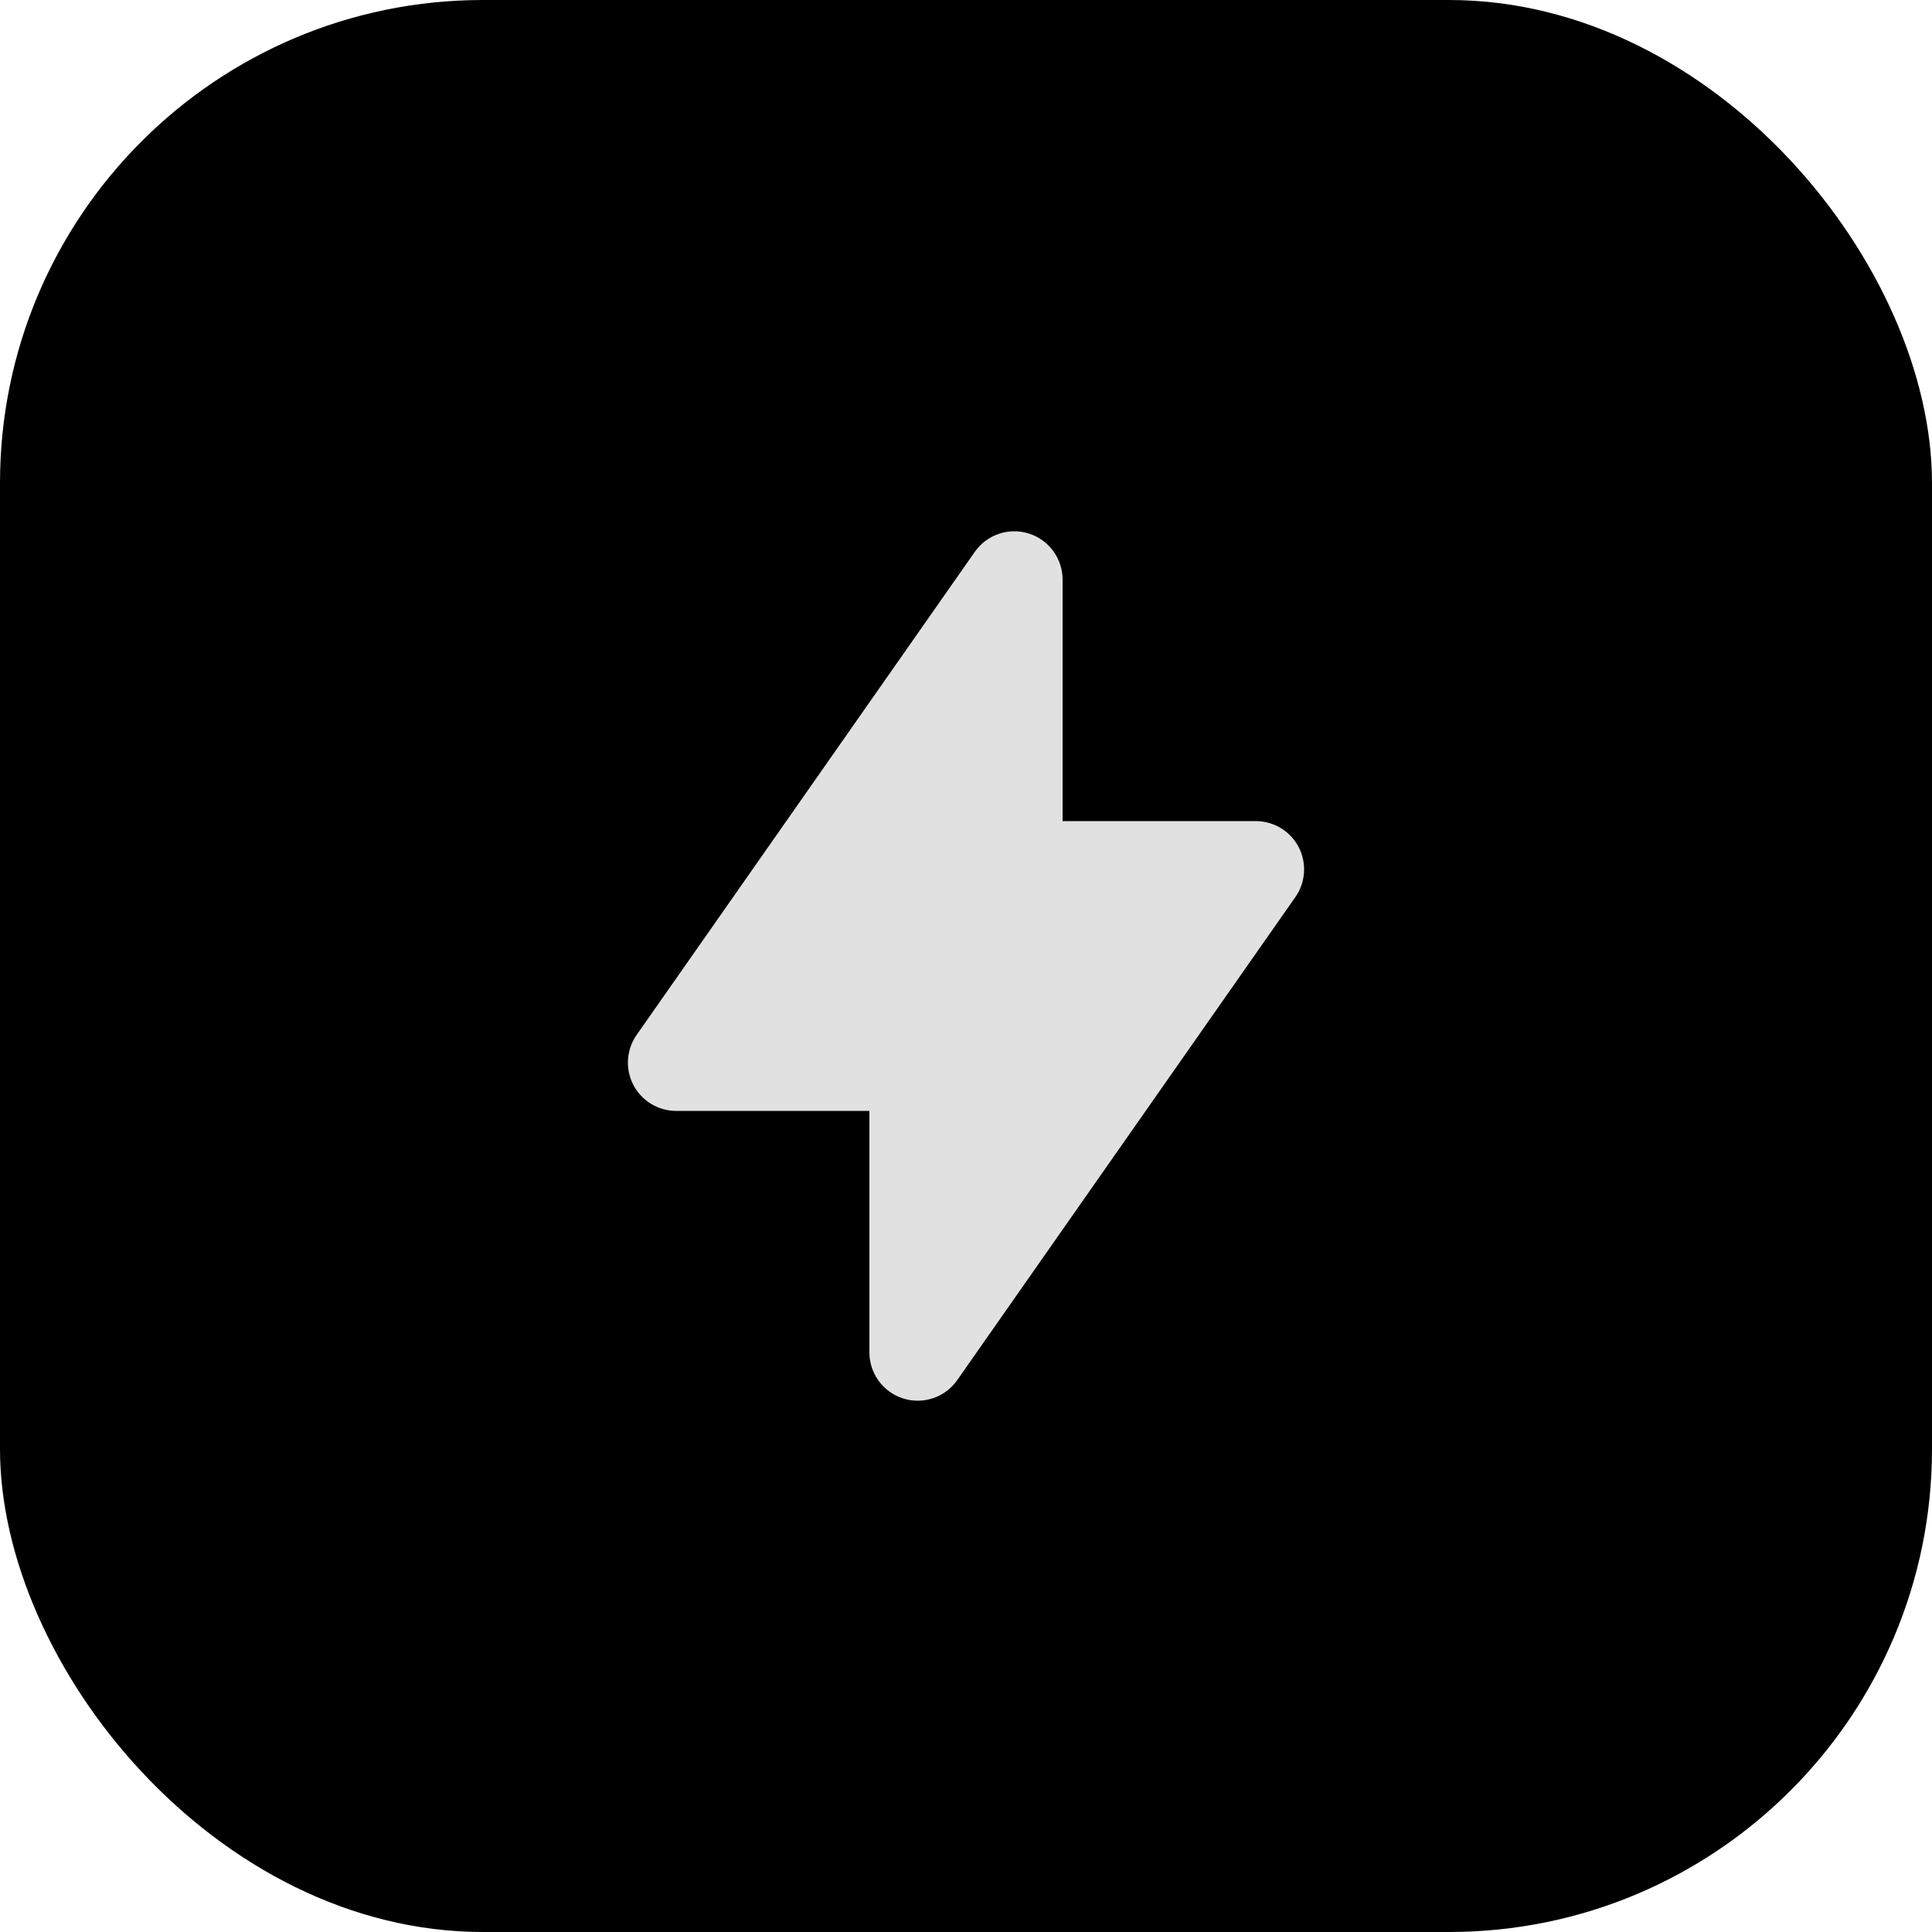 <svg width="40" height="40" viewBox="0 0 40 40" fill="none" xmlns="http://www.w3.org/2000/svg">
<rect width="40" height="40" rx="10" fill="black"/>
<path fill-rule="evenodd" clip-rule="evenodd" d="M21.301 11.046C21.717 11.178 22 11.564 22 12V17L26 17C26.373 17 26.715 17.207 26.887 17.538C27.059 17.869 27.033 18.268 26.819 18.573L19.819 28.573C19.569 28.931 19.116 29.085 18.699 28.954C18.283 28.823 18 28.436 18 28L18 23H14C13.627 23 13.285 22.793 13.113 22.462C12.941 22.131 12.967 21.732 13.181 21.427L20.181 11.427C20.431 11.069 20.884 10.915 21.301 11.046Z" fill="#E1E1E1"/>
</svg>
